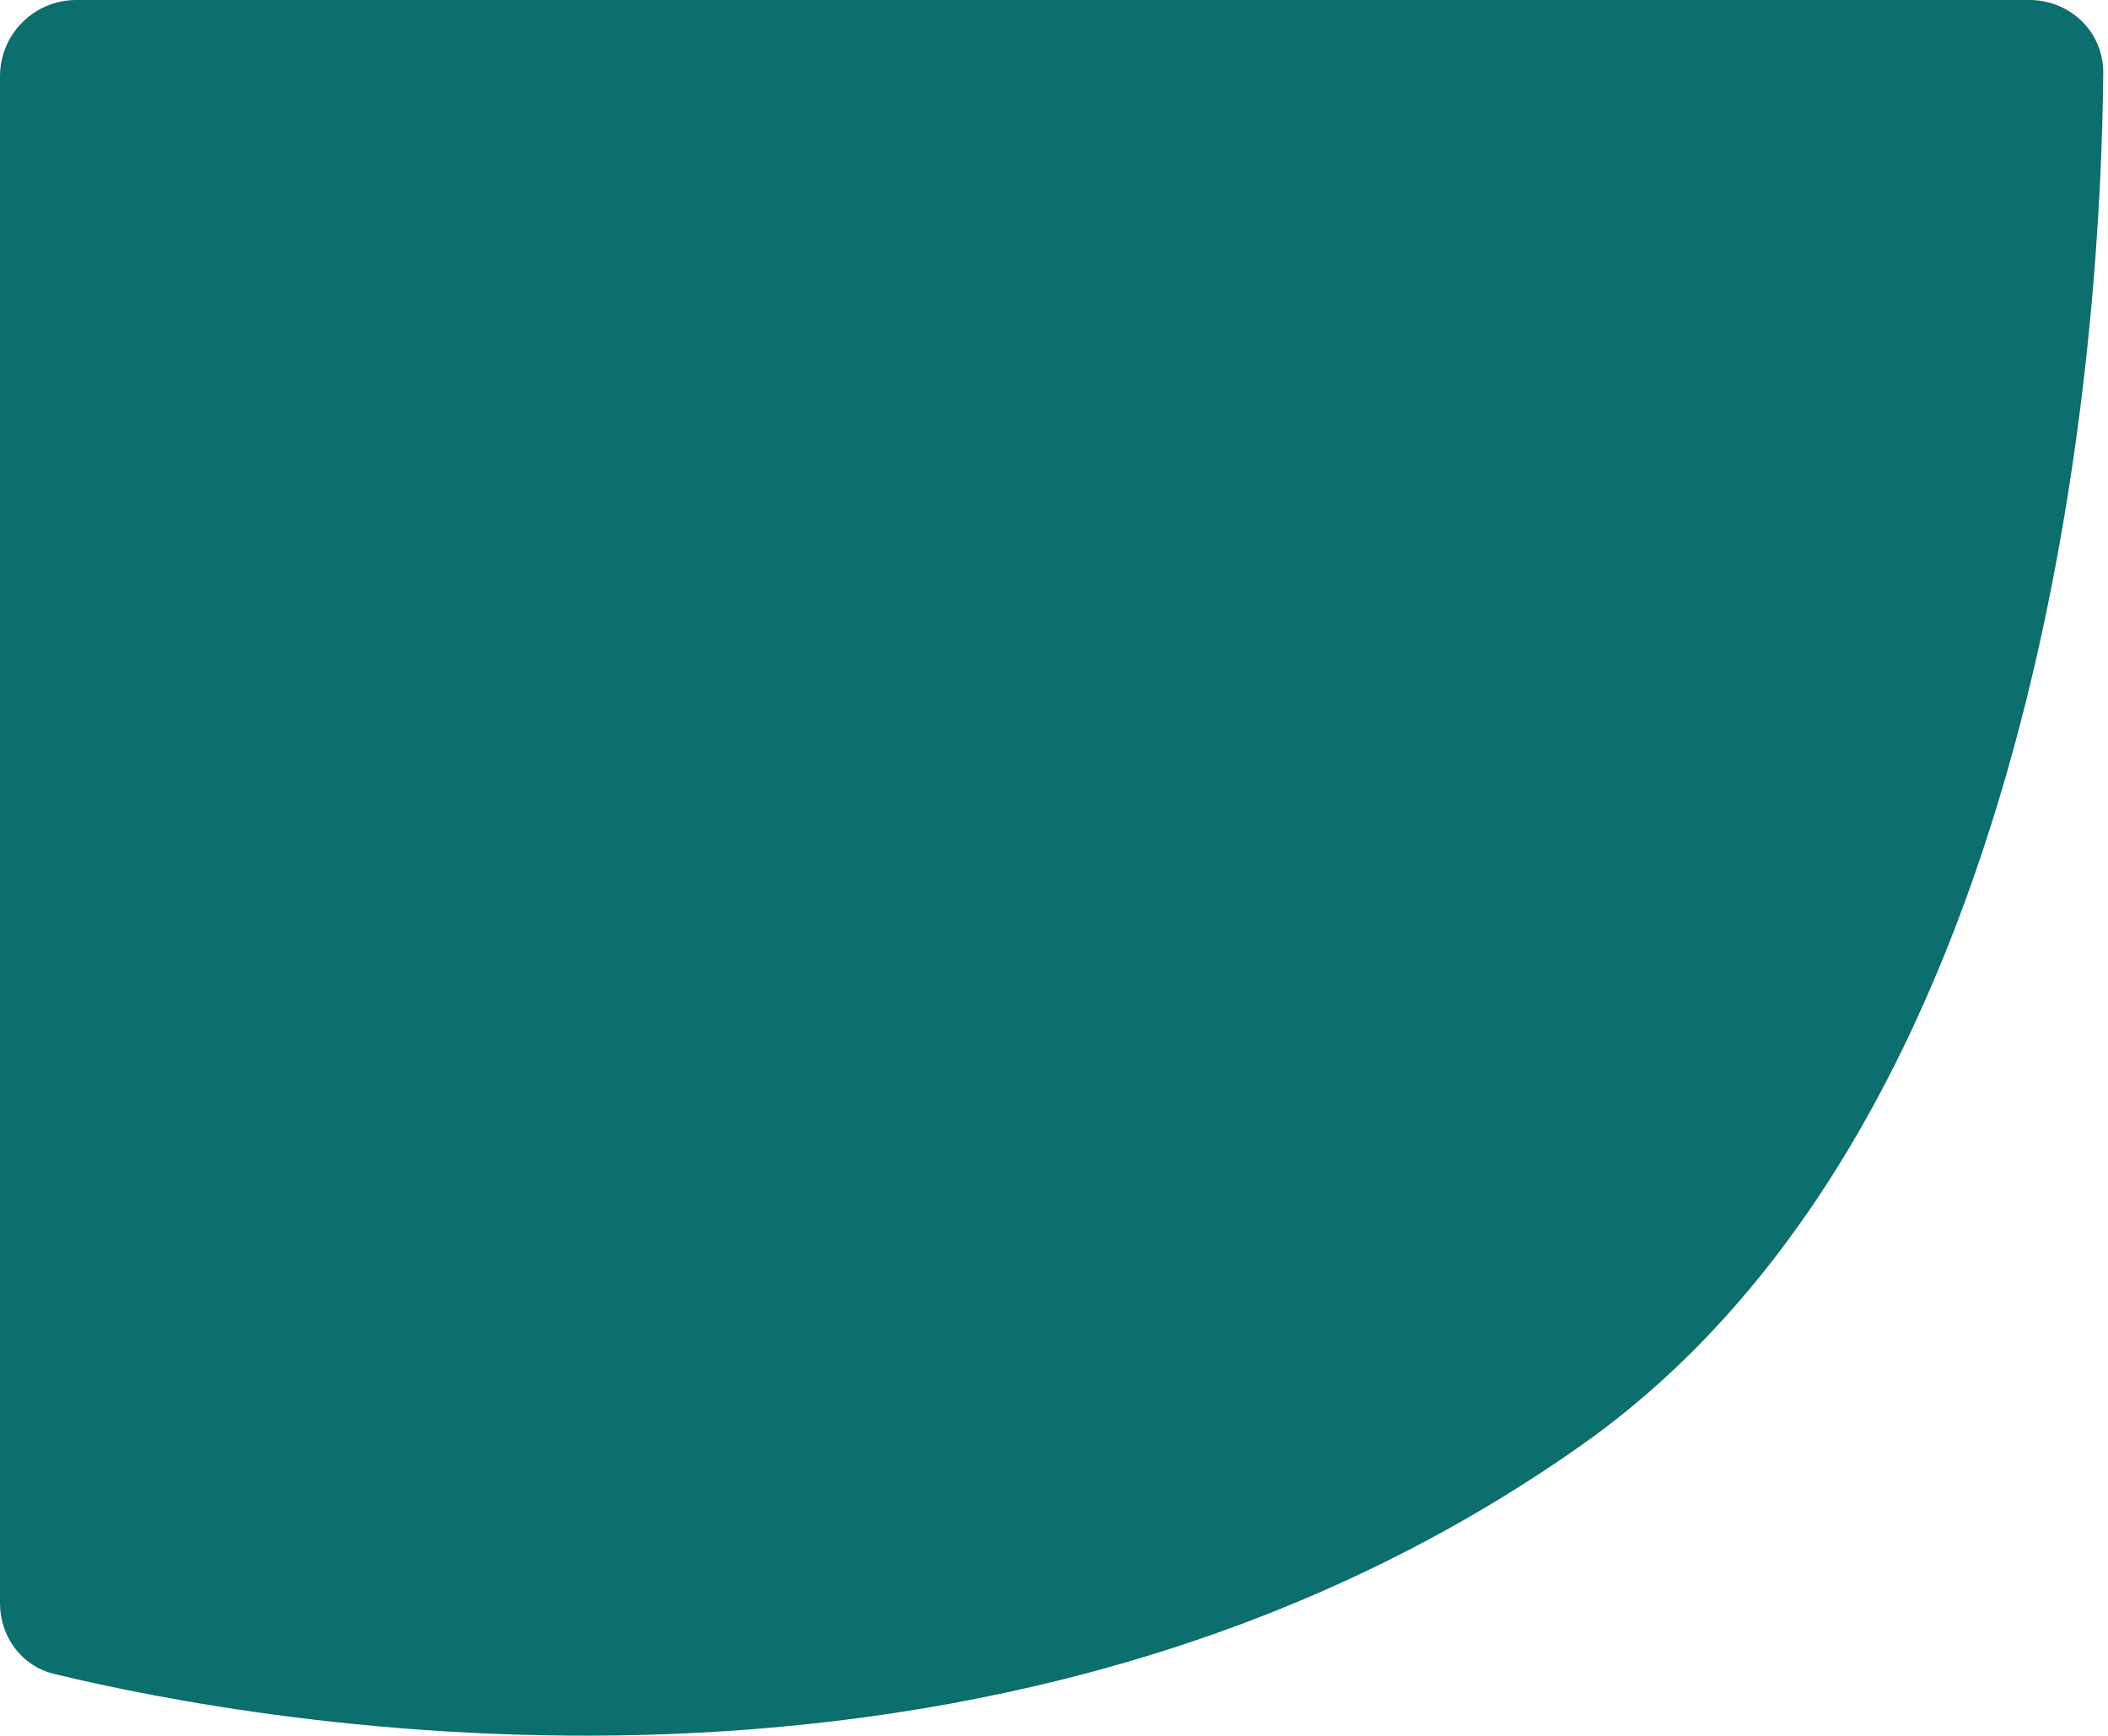 <svg width="221" height="182" viewBox="0 0 221 182" fill="none" xmlns="http://www.w3.org/2000/svg">
<path d="M212.756 0H8C3.582 0 0 3.582 0 8V168.083C0 171.599 2.255 174.675 5.672 175.505C26.965 180.679 104.07 195.112 165.83 151.5C215.675 116.302 220.295 33.235 220.501 7.641C220.535 3.357 217.041 0 212.756 0Z" fill="#0C6E6D"/>
</svg>
